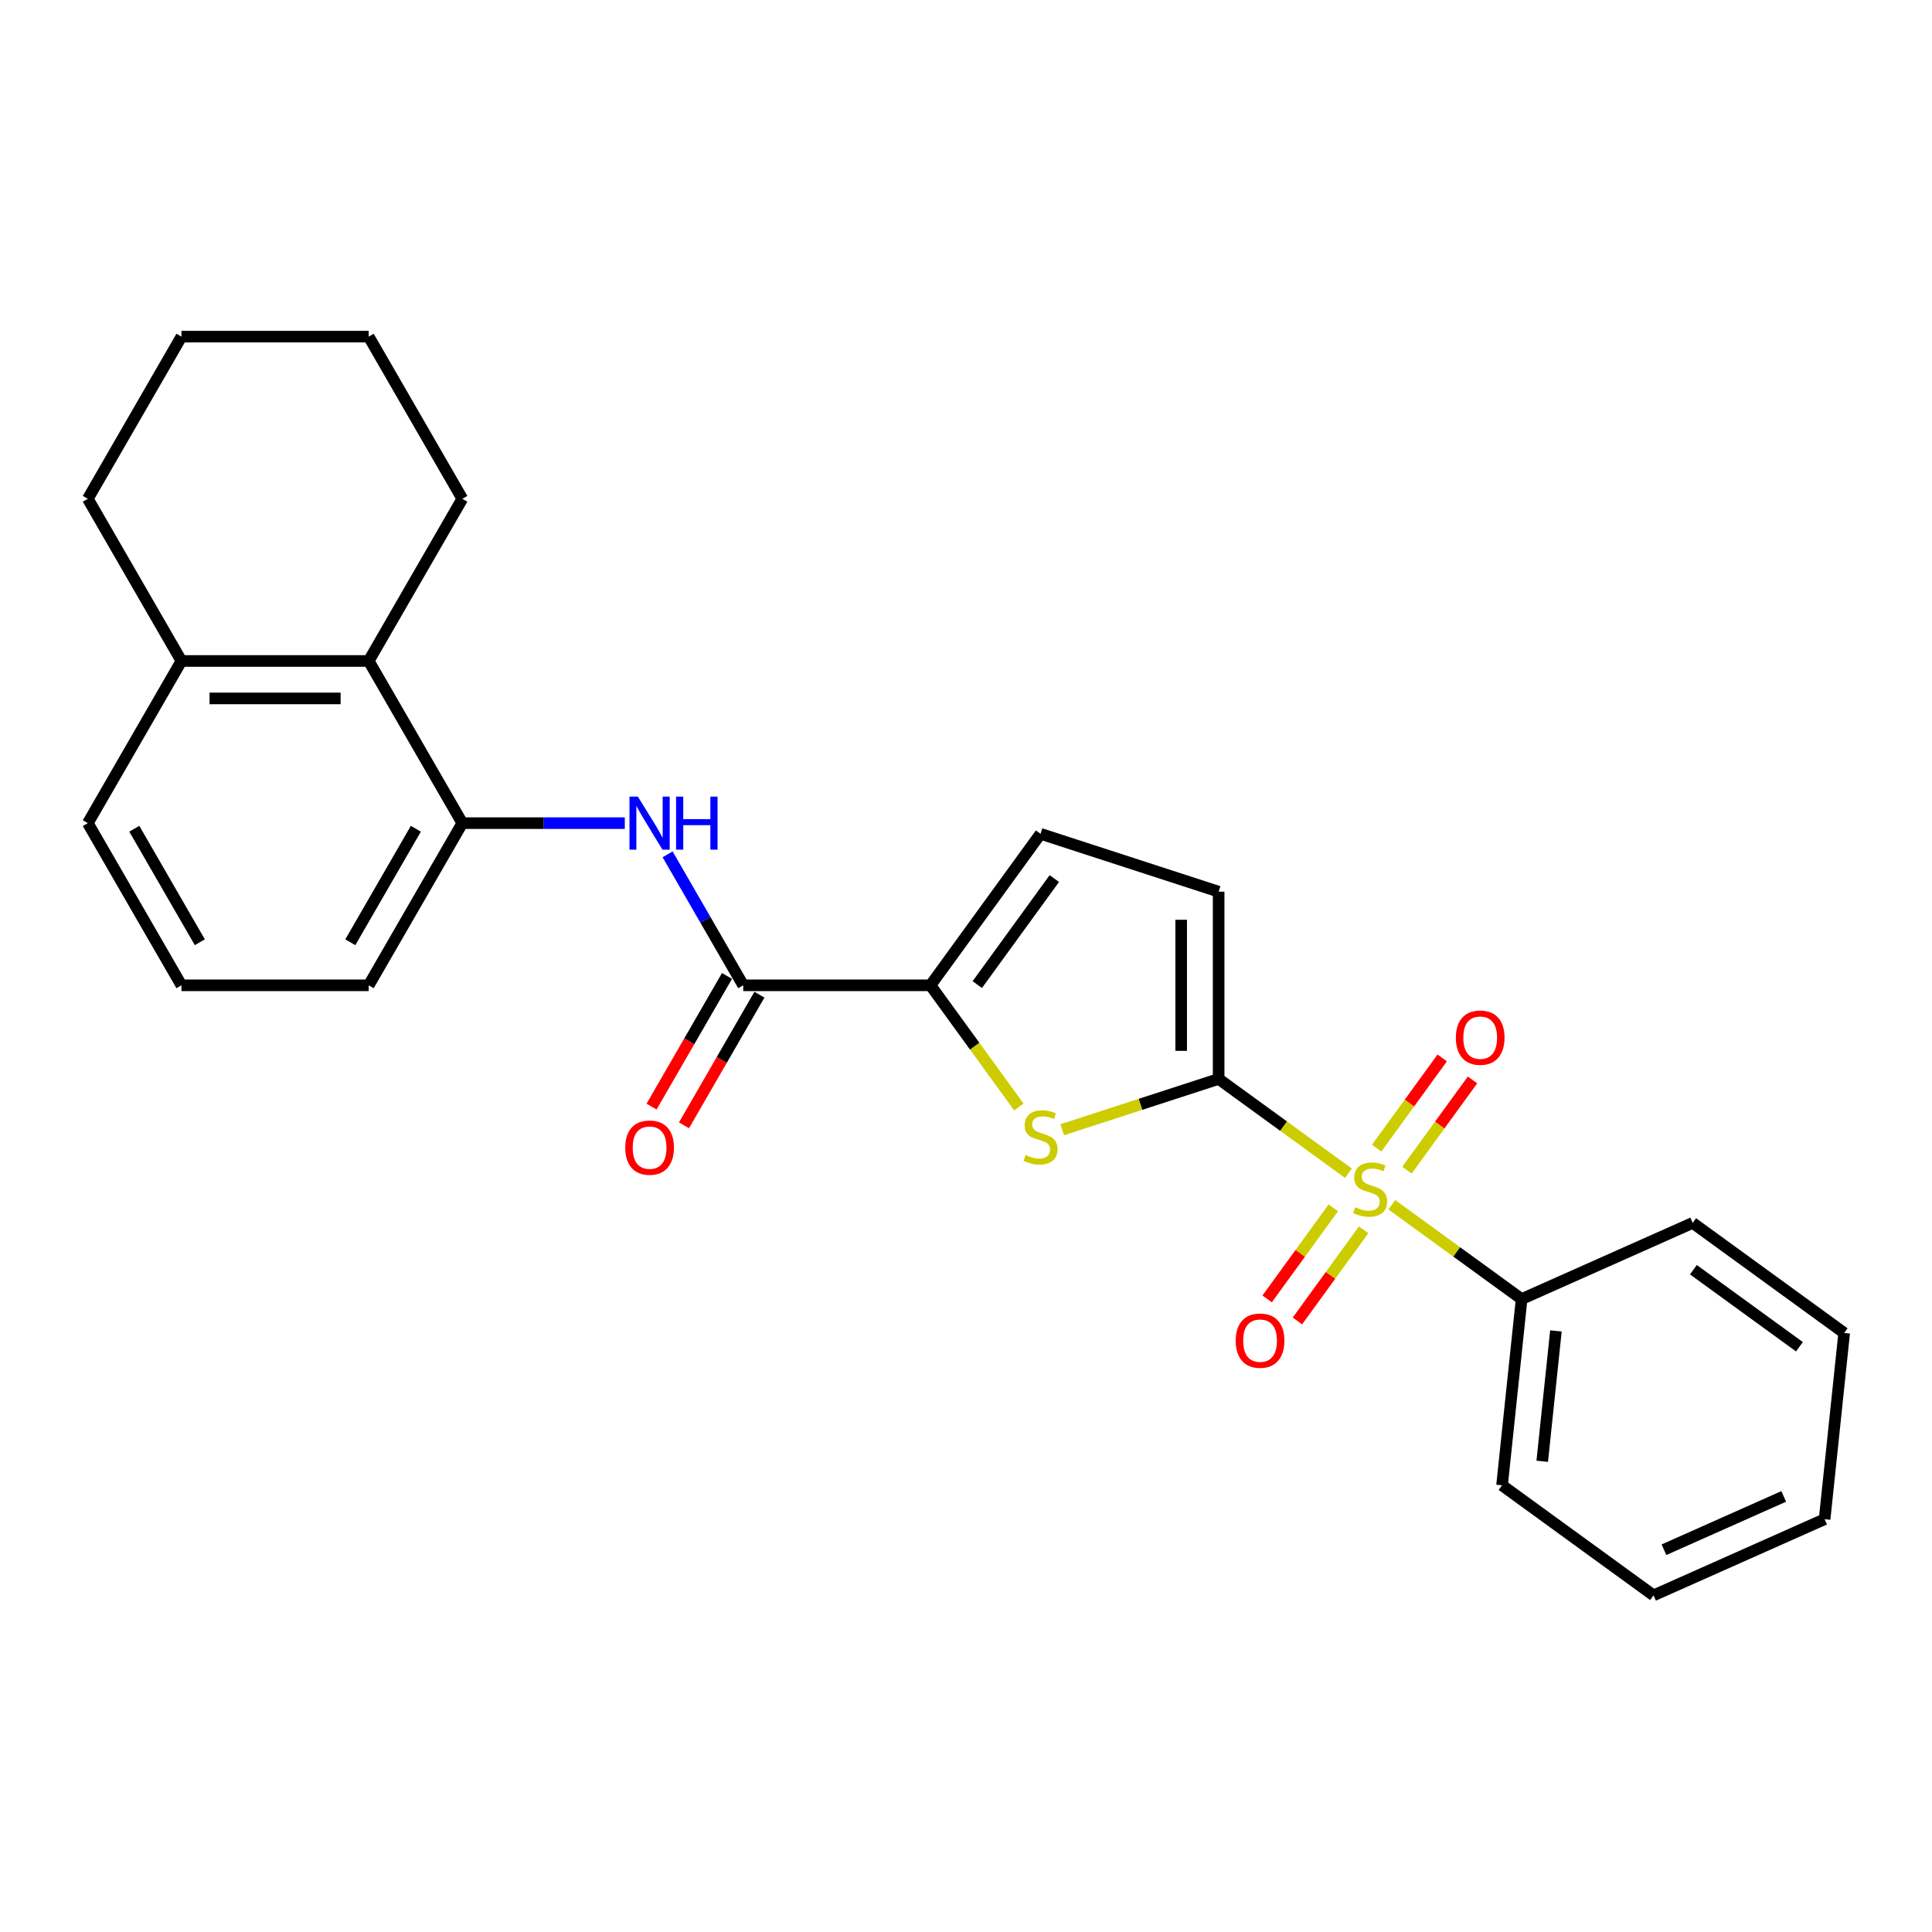 <?xml version='1.0' encoding='iso-8859-1'?>
<svg version='1.1' baseProfile='full'
              xmlns='http://www.w3.org/2000/svg'
                      xmlns:rdkit='http://www.rdkit.org/xml'
                      xmlns:xlink='http://www.w3.org/1999/xlink'
                  xml:space='preserve'
width='1000px' height='1000px' viewBox='0 0 1000 1000'>
<!-- END OF HEADER -->
<rect style='opacity:1.0;fill:#FFFFFF;stroke:none' width='1000' height='1000' x='0' y='0'> </rect>
<path class='bond-0' d='M 697.951,607.272 L 664.357,582.864' style='fill:none;fill-rule:evenodd;stroke:#CCCC00;stroke-width:6px;stroke-linecap:butt;stroke-linejoin:miter;stroke-opacity:1' />
<path class='bond-0' d='M 664.357,582.864 L 630.762,558.456' style='fill:none;fill-rule:evenodd;stroke:#000000;stroke-width:6px;stroke-linecap:butt;stroke-linejoin:miter;stroke-opacity:1' />
<path class='bond-9' d='M 728.24,605.675 L 745.21,582.319' style='fill:none;fill-rule:evenodd;stroke:#CCCC00;stroke-width:6px;stroke-linecap:butt;stroke-linejoin:miter;stroke-opacity:1' />
<path class='bond-9' d='M 745.21,582.319 L 762.179,558.962' style='fill:none;fill-rule:evenodd;stroke:#FF0000;stroke-width:6px;stroke-linecap:butt;stroke-linejoin:miter;stroke-opacity:1' />
<path class='bond-9' d='M 712.558,594.281 L 729.527,570.924' style='fill:none;fill-rule:evenodd;stroke:#CCCC00;stroke-width:6px;stroke-linecap:butt;stroke-linejoin:miter;stroke-opacity:1' />
<path class='bond-9' d='M 729.527,570.924 L 746.497,547.568' style='fill:none;fill-rule:evenodd;stroke:#FF0000;stroke-width:6px;stroke-linecap:butt;stroke-linejoin:miter;stroke-opacity:1' />
<path class='bond-10' d='M 690.11,625.177 L 672.986,648.747' style='fill:none;fill-rule:evenodd;stroke:#CCCC00;stroke-width:6px;stroke-linecap:butt;stroke-linejoin:miter;stroke-opacity:1' />
<path class='bond-10' d='M 672.986,648.747 L 655.861,672.317' style='fill:none;fill-rule:evenodd;stroke:#FF0000;stroke-width:6px;stroke-linecap:butt;stroke-linejoin:miter;stroke-opacity:1' />
<path class='bond-10' d='M 705.793,636.572 L 688.668,660.141' style='fill:none;fill-rule:evenodd;stroke:#CCCC00;stroke-width:6px;stroke-linecap:butt;stroke-linejoin:miter;stroke-opacity:1' />
<path class='bond-10' d='M 688.668,660.141 L 671.544,683.711' style='fill:none;fill-rule:evenodd;stroke:#FF0000;stroke-width:6px;stroke-linecap:butt;stroke-linejoin:miter;stroke-opacity:1' />
<path class='bond-11' d='M 720.399,623.581 L 753.994,647.989' style='fill:none;fill-rule:evenodd;stroke:#CCCC00;stroke-width:6px;stroke-linecap:butt;stroke-linejoin:miter;stroke-opacity:1' />
<path class='bond-11' d='M 753.994,647.989 L 787.588,672.397' style='fill:none;fill-rule:evenodd;stroke:#000000;stroke-width:6px;stroke-linecap:butt;stroke-linejoin:miter;stroke-opacity:1' />
<path class='bond-1' d='M 630.762,558.456 L 590.284,571.608' style='fill:none;fill-rule:evenodd;stroke:#000000;stroke-width:6px;stroke-linecap:butt;stroke-linejoin:miter;stroke-opacity:1' />
<path class='bond-1' d='M 590.284,571.608 L 549.806,584.76' style='fill:none;fill-rule:evenodd;stroke:#CCCC00;stroke-width:6px;stroke-linecap:butt;stroke-linejoin:miter;stroke-opacity:1' />
<path class='bond-5' d='M 630.762,558.456 L 630.762,461.532' style='fill:none;fill-rule:evenodd;stroke:#000000;stroke-width:6px;stroke-linecap:butt;stroke-linejoin:miter;stroke-opacity:1' />
<path class='bond-5' d='M 611.377,543.917 L 611.377,476.071' style='fill:none;fill-rule:evenodd;stroke:#000000;stroke-width:6px;stroke-linecap:butt;stroke-linejoin:miter;stroke-opacity:1' />
<path class='bond-2' d='M 527.358,572.959 L 504.485,541.476' style='fill:none;fill-rule:evenodd;stroke:#CCCC00;stroke-width:6px;stroke-linecap:butt;stroke-linejoin:miter;stroke-opacity:1' />
<path class='bond-2' d='M 504.485,541.476 L 481.612,509.994' style='fill:none;fill-rule:evenodd;stroke:#000000;stroke-width:6px;stroke-linecap:butt;stroke-linejoin:miter;stroke-opacity:1' />
<path class='bond-3' d='M 481.612,509.994 L 384.688,509.994' style='fill:none;fill-rule:evenodd;stroke:#000000;stroke-width:6px;stroke-linecap:butt;stroke-linejoin:miter;stroke-opacity:1' />
<path class='bond-26' d='M 481.612,509.994 L 538.582,431.581' style='fill:none;fill-rule:evenodd;stroke:#000000;stroke-width:6px;stroke-linecap:butt;stroke-linejoin:miter;stroke-opacity:1' />
<path class='bond-26' d='M 505.84,509.626 L 545.719,454.737' style='fill:none;fill-rule:evenodd;stroke:#000000;stroke-width:6px;stroke-linecap:butt;stroke-linejoin:miter;stroke-opacity:1' />
<path class='bond-4' d='M 384.688,509.994 L 365.118,476.099' style='fill:none;fill-rule:evenodd;stroke:#000000;stroke-width:6px;stroke-linecap:butt;stroke-linejoin:miter;stroke-opacity:1' />
<path class='bond-4' d='M 365.118,476.099 L 345.549,442.203' style='fill:none;fill-rule:evenodd;stroke:#0000FF;stroke-width:6px;stroke-linecap:butt;stroke-linejoin:miter;stroke-opacity:1' />
<path class='bond-12' d='M 376.294,505.148 L 356.769,538.966' style='fill:none;fill-rule:evenodd;stroke:#000000;stroke-width:6px;stroke-linecap:butt;stroke-linejoin:miter;stroke-opacity:1' />
<path class='bond-12' d='M 356.769,538.966 L 337.244,572.784' style='fill:none;fill-rule:evenodd;stroke:#FF0000;stroke-width:6px;stroke-linecap:butt;stroke-linejoin:miter;stroke-opacity:1' />
<path class='bond-12' d='M 393.082,514.84 L 373.557,548.658' style='fill:none;fill-rule:evenodd;stroke:#000000;stroke-width:6px;stroke-linecap:butt;stroke-linejoin:miter;stroke-opacity:1' />
<path class='bond-12' d='M 373.557,548.658 L 354.032,582.476' style='fill:none;fill-rule:evenodd;stroke:#FF0000;stroke-width:6px;stroke-linecap:butt;stroke-linejoin:miter;stroke-opacity:1' />
<path class='bond-7' d='M 323.393,426.056 L 281.348,426.056' style='fill:none;fill-rule:evenodd;stroke:#0000FF;stroke-width:6px;stroke-linecap:butt;stroke-linejoin:miter;stroke-opacity:1' />
<path class='bond-7' d='M 281.348,426.056 L 239.302,426.056' style='fill:none;fill-rule:evenodd;stroke:#000000;stroke-width:6px;stroke-linecap:butt;stroke-linejoin:miter;stroke-opacity:1' />
<path class='bond-6' d='M 630.762,461.532 L 538.582,431.581' style='fill:none;fill-rule:evenodd;stroke:#000000;stroke-width:6px;stroke-linecap:butt;stroke-linejoin:miter;stroke-opacity:1' />
<path class='bond-8' d='M 239.302,426.056 L 190.84,342.117' style='fill:none;fill-rule:evenodd;stroke:#000000;stroke-width:6px;stroke-linecap:butt;stroke-linejoin:miter;stroke-opacity:1' />
<path class='bond-14' d='M 239.302,426.056 L 190.84,509.994' style='fill:none;fill-rule:evenodd;stroke:#000000;stroke-width:6px;stroke-linecap:butt;stroke-linejoin:miter;stroke-opacity:1' />
<path class='bond-14' d='M 215.245,428.954 L 181.322,487.711' style='fill:none;fill-rule:evenodd;stroke:#000000;stroke-width:6px;stroke-linecap:butt;stroke-linejoin:miter;stroke-opacity:1' />
<path class='bond-13' d='M 190.84,342.117 L 93.916,342.117' style='fill:none;fill-rule:evenodd;stroke:#000000;stroke-width:6px;stroke-linecap:butt;stroke-linejoin:miter;stroke-opacity:1' />
<path class='bond-13' d='M 176.302,361.502 L 108.455,361.502' style='fill:none;fill-rule:evenodd;stroke:#000000;stroke-width:6px;stroke-linecap:butt;stroke-linejoin:miter;stroke-opacity:1' />
<path class='bond-16' d='M 190.84,342.117 L 239.302,258.179' style='fill:none;fill-rule:evenodd;stroke:#000000;stroke-width:6px;stroke-linecap:butt;stroke-linejoin:miter;stroke-opacity:1' />
<path class='bond-18' d='M 787.588,672.397 L 777.457,768.79' style='fill:none;fill-rule:evenodd;stroke:#000000;stroke-width:6px;stroke-linecap:butt;stroke-linejoin:miter;stroke-opacity:1' />
<path class='bond-18' d='M 805.347,688.882 L 798.255,756.357' style='fill:none;fill-rule:evenodd;stroke:#000000;stroke-width:6px;stroke-linecap:butt;stroke-linejoin:miter;stroke-opacity:1' />
<path class='bond-19' d='M 787.588,672.397 L 876.132,632.974' style='fill:none;fill-rule:evenodd;stroke:#000000;stroke-width:6px;stroke-linecap:butt;stroke-linejoin:miter;stroke-opacity:1' />
<path class='bond-20' d='M 93.916,342.117 L 45.455,258.179' style='fill:none;fill-rule:evenodd;stroke:#000000;stroke-width:6px;stroke-linecap:butt;stroke-linejoin:miter;stroke-opacity:1' />
<path class='bond-28' d='M 93.916,342.117 L 45.455,426.056' style='fill:none;fill-rule:evenodd;stroke:#000000;stroke-width:6px;stroke-linecap:butt;stroke-linejoin:miter;stroke-opacity:1' />
<path class='bond-15' d='M 190.84,509.994 L 93.916,509.994' style='fill:none;fill-rule:evenodd;stroke:#000000;stroke-width:6px;stroke-linecap:butt;stroke-linejoin:miter;stroke-opacity:1' />
<path class='bond-17' d='M 93.916,509.994 L 45.455,426.056' style='fill:none;fill-rule:evenodd;stroke:#000000;stroke-width:6px;stroke-linecap:butt;stroke-linejoin:miter;stroke-opacity:1' />
<path class='bond-17' d='M 103.435,487.711 L 69.511,428.954' style='fill:none;fill-rule:evenodd;stroke:#000000;stroke-width:6px;stroke-linecap:butt;stroke-linejoin:miter;stroke-opacity:1' />
<path class='bond-21' d='M 239.302,258.179 L 190.84,174.24' style='fill:none;fill-rule:evenodd;stroke:#000000;stroke-width:6px;stroke-linecap:butt;stroke-linejoin:miter;stroke-opacity:1' />
<path class='bond-24' d='M 777.457,768.79 L 855.87,825.76' style='fill:none;fill-rule:evenodd;stroke:#000000;stroke-width:6px;stroke-linecap:butt;stroke-linejoin:miter;stroke-opacity:1' />
<path class='bond-23' d='M 876.132,632.974 L 954.545,689.945' style='fill:none;fill-rule:evenodd;stroke:#000000;stroke-width:6px;stroke-linecap:butt;stroke-linejoin:miter;stroke-opacity:1' />
<path class='bond-23' d='M 876.5,657.202 L 931.389,697.082' style='fill:none;fill-rule:evenodd;stroke:#000000;stroke-width:6px;stroke-linecap:butt;stroke-linejoin:miter;stroke-opacity:1' />
<path class='bond-29' d='M 45.455,258.179 L 93.916,174.24' style='fill:none;fill-rule:evenodd;stroke:#000000;stroke-width:6px;stroke-linecap:butt;stroke-linejoin:miter;stroke-opacity:1' />
<path class='bond-22' d='M 190.84,174.24 L 93.916,174.24' style='fill:none;fill-rule:evenodd;stroke:#000000;stroke-width:6px;stroke-linecap:butt;stroke-linejoin:miter;stroke-opacity:1' />
<path class='bond-25' d='M 954.545,689.945 L 944.414,786.337' style='fill:none;fill-rule:evenodd;stroke:#000000;stroke-width:6px;stroke-linecap:butt;stroke-linejoin:miter;stroke-opacity:1' />
<path class='bond-27' d='M 855.87,825.76 L 944.414,786.337' style='fill:none;fill-rule:evenodd;stroke:#000000;stroke-width:6px;stroke-linecap:butt;stroke-linejoin:miter;stroke-opacity:1' />
<path class='bond-27' d='M 861.267,802.138 L 923.248,774.542' style='fill:none;fill-rule:evenodd;stroke:#000000;stroke-width:6px;stroke-linecap:butt;stroke-linejoin:miter;stroke-opacity:1' />
<path  class='atom-0' d='M 701.421 624.847
Q 701.731 624.964, 703.011 625.506
Q 704.29 626.049, 705.686 626.398
Q 707.12 626.708, 708.516 626.708
Q 711.114 626.708, 712.626 625.468
Q 714.138 624.188, 714.138 621.978
Q 714.138 620.466, 713.362 619.536
Q 712.626 618.605, 711.463 618.101
Q 710.299 617.597, 708.361 617.016
Q 705.918 616.279, 704.445 615.581
Q 703.011 614.884, 701.964 613.41
Q 700.956 611.937, 700.956 609.456
Q 700.956 606.005, 703.282 603.873
Q 705.647 601.741, 710.299 601.741
Q 713.479 601.741, 717.084 603.253
L 716.192 606.238
Q 712.897 604.881, 710.416 604.881
Q 707.741 604.881, 706.267 606.005
Q 704.794 607.091, 704.833 608.991
Q 704.833 610.464, 705.57 611.355
Q 706.345 612.247, 707.43 612.751
Q 708.555 613.255, 710.416 613.837
Q 712.897 614.612, 714.37 615.388
Q 715.843 616.163, 716.89 617.752
Q 717.976 619.303, 717.976 621.978
Q 717.976 625.778, 715.417 627.833
Q 712.897 629.849, 708.671 629.849
Q 706.229 629.849, 704.368 629.306
Q 702.546 628.802, 700.374 627.91
L 701.421 624.847
' fill='#CCCC00'/>
<path  class='atom-2' d='M 530.828 597.828
Q 531.138 597.944, 532.418 598.487
Q 533.697 599.03, 535.093 599.379
Q 536.527 599.689, 537.923 599.689
Q 540.521 599.689, 542.033 598.448
Q 543.545 597.169, 543.545 594.959
Q 543.545 593.447, 542.769 592.517
Q 542.033 591.586, 540.869 591.082
Q 539.706 590.578, 537.768 589.997
Q 535.325 589.26, 533.852 588.562
Q 532.418 587.864, 531.371 586.391
Q 530.363 584.918, 530.363 582.437
Q 530.363 578.986, 532.689 576.854
Q 535.054 574.721, 539.706 574.721
Q 542.886 574.721, 546.491 576.233
L 545.599 579.219
Q 542.304 577.862, 539.823 577.862
Q 537.148 577.862, 535.674 578.986
Q 534.201 580.072, 534.24 581.971
Q 534.24 583.445, 534.977 584.336
Q 535.752 585.228, 536.837 585.732
Q 537.962 586.236, 539.823 586.817
Q 542.304 587.593, 543.777 588.368
Q 545.25 589.144, 546.297 590.733
Q 547.383 592.284, 547.383 594.959
Q 547.383 598.758, 544.824 600.813
Q 542.304 602.829, 538.078 602.829
Q 535.636 602.829, 533.775 602.287
Q 531.952 601.783, 529.781 600.891
L 530.828 597.828
' fill='#CCCC00'/>
<path  class='atom-5' d='M 330.159 412.331
L 339.153 426.87
Q 340.045 428.304, 341.479 430.902
Q 342.914 433.499, 342.991 433.654
L 342.991 412.331
L 346.636 412.331
L 346.636 439.78
L 342.875 439.78
L 333.221 423.884
Q 332.097 422.023, 330.895 419.891
Q 329.732 417.759, 329.383 417.1
L 329.383 439.78
L 325.816 439.78
L 325.816 412.331
L 330.159 412.331
' fill='#0000FF'/>
<path  class='atom-5' d='M 349.931 412.331
L 353.653 412.331
L 353.653 424.001
L 367.687 424.001
L 367.687 412.331
L 371.409 412.331
L 371.409 439.78
L 367.687 439.78
L 367.687 427.102
L 353.653 427.102
L 353.653 439.78
L 349.931 439.78
L 349.931 412.331
' fill='#0000FF'/>
<path  class='atom-10' d='M 753.545 537.091
Q 753.545 530.5, 756.802 526.817
Q 760.059 523.134, 766.146 523.134
Q 772.232 523.134, 775.489 526.817
Q 778.746 530.5, 778.746 537.091
Q 778.746 543.759, 775.45 547.559
Q 772.155 551.319, 766.146 551.319
Q 760.097 551.319, 756.802 547.559
Q 753.545 543.798, 753.545 537.091
M 766.146 548.218
Q 770.333 548.218, 772.581 545.426
Q 774.869 542.596, 774.869 537.091
Q 774.869 531.702, 772.581 528.988
Q 770.333 526.235, 766.146 526.235
Q 761.958 526.235, 759.671 528.949
Q 757.422 531.663, 757.422 537.091
Q 757.422 542.635, 759.671 545.426
Q 761.958 548.218, 766.146 548.218
' fill='#FF0000'/>
<path  class='atom-11' d='M 639.605 693.917
Q 639.605 687.326, 642.861 683.643
Q 646.118 679.96, 652.205 679.96
Q 658.292 679.96, 661.548 683.643
Q 664.805 687.326, 664.805 693.917
Q 664.805 700.585, 661.509 704.385
Q 658.214 708.145, 652.205 708.145
Q 646.157 708.145, 642.861 704.385
Q 639.605 700.624, 639.605 693.917
M 652.205 705.044
Q 656.392 705.044, 658.64 702.252
Q 660.928 699.422, 660.928 693.917
Q 660.928 688.528, 658.64 685.814
Q 656.392 683.061, 652.205 683.061
Q 648.018 683.061, 645.73 685.775
Q 643.482 688.489, 643.482 693.917
Q 643.482 699.461, 645.73 702.252
Q 648.018 705.044, 652.205 705.044
' fill='#FF0000'/>
<path  class='atom-13' d='M 323.626 594.01
Q 323.626 587.419, 326.883 583.736
Q 330.139 580.053, 336.226 580.053
Q 342.313 580.053, 345.569 583.736
Q 348.826 587.419, 348.826 594.01
Q 348.826 600.678, 345.531 604.478
Q 342.235 608.238, 336.226 608.238
Q 330.178 608.238, 326.883 604.478
Q 323.626 600.717, 323.626 594.01
M 336.226 605.137
Q 340.413 605.137, 342.662 602.345
Q 344.949 599.515, 344.949 594.01
Q 344.949 588.621, 342.662 585.907
Q 340.413 583.155, 336.226 583.155
Q 332.039 583.155, 329.751 585.868
Q 327.503 588.582, 327.503 594.01
Q 327.503 599.554, 329.751 602.345
Q 332.039 605.137, 336.226 605.137
' fill='#FF0000'/>
</svg>
